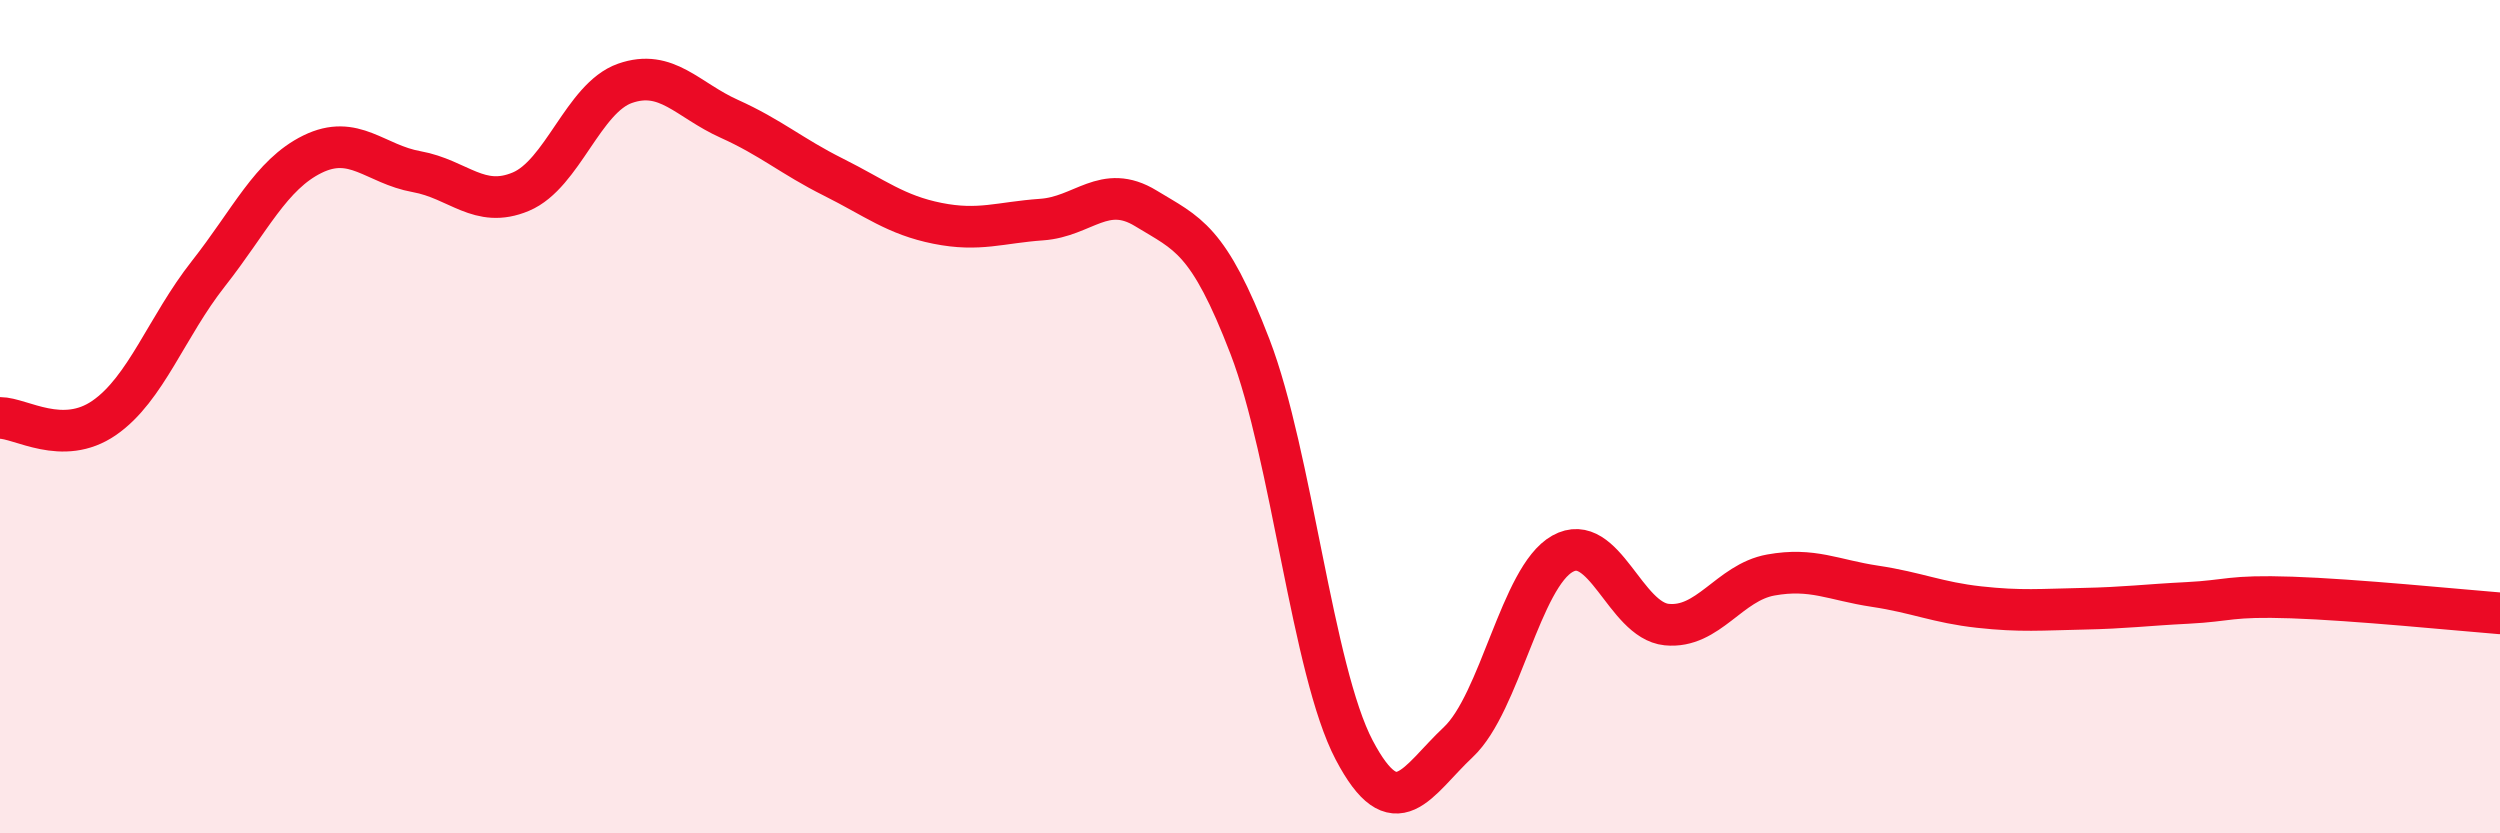 
    <svg width="60" height="20" viewBox="0 0 60 20" xmlns="http://www.w3.org/2000/svg">
      <path
        d="M 0,10.03 C 0.5,10.03 1.5,10.72 2.5,10.03 C 3.5,9.34 4,7.84 5,6.57 C 6,5.3 6.5,4.19 7.5,3.7 C 8.5,3.21 9,3.94 10,4.12 C 11,4.3 11.5,5.02 12.5,4.6 C 13.5,4.18 14,2.35 15,2 C 16,1.65 16.5,2.4 17.5,2.85 C 18.5,3.3 19,3.75 20,4.25 C 21,4.75 21.5,5.16 22.5,5.36 C 23.5,5.56 24,5.34 25,5.27 C 26,5.2 26.5,4.39 27.5,5 C 28.5,5.61 29,5.72 30,8.32 C 31,10.92 31.5,16.1 32.5,18 C 33.5,19.9 34,18.75 35,17.81 C 36,16.87 36.5,13.85 37.5,13.29 C 38.5,12.73 39,14.89 40,14.99 C 41,15.09 41.5,13.98 42.5,13.8 C 43.5,13.62 44,13.92 45,14.07 C 46,14.22 46.5,14.46 47.5,14.57 C 48.5,14.68 49,14.63 50,14.61 C 51,14.59 51.5,14.52 52.5,14.47 C 53.5,14.42 53.5,14.29 55,14.34 C 56.5,14.39 59,14.64 60,14.72L60 20L0 20Z"
        fill="#EB0A25"
        opacity="0.1"
        stroke-linecap="round"
        stroke-linejoin="round"
      />
      <path
        d="M 0,10.03 C 0.5,10.03 1.5,10.72 2.5,10.03 C 3.5,9.34 4,7.84 5,6.57 C 6,5.3 6.5,4.19 7.5,3.7 C 8.5,3.21 9,3.94 10,4.12 C 11,4.3 11.5,5.02 12.5,4.6 C 13.5,4.18 14,2.35 15,2 C 16,1.65 16.5,2.4 17.5,2.85 C 18.5,3.3 19,3.75 20,4.25 C 21,4.75 21.5,5.16 22.5,5.36 C 23.5,5.56 24,5.34 25,5.27 C 26,5.2 26.5,4.39 27.5,5 C 28.5,5.61 29,5.72 30,8.32 C 31,10.92 31.5,16.1 32.5,18 C 33.5,19.9 34,18.75 35,17.81 C 36,16.87 36.5,13.85 37.5,13.29 C 38.5,12.73 39,14.89 40,14.99 C 41,15.09 41.5,13.98 42.5,13.8 C 43.5,13.62 44,13.92 45,14.07 C 46,14.22 46.5,14.46 47.5,14.57 C 48.5,14.68 49,14.63 50,14.61 C 51,14.59 51.5,14.52 52.5,14.47 C 53.5,14.42 53.5,14.29 55,14.34 C 56.5,14.39 59,14.64 60,14.72"
        stroke="#EB0A25"
        stroke-width="1"
        fill="none"
        stroke-linecap="round"
        stroke-linejoin="round"
      />
    </svg>
  